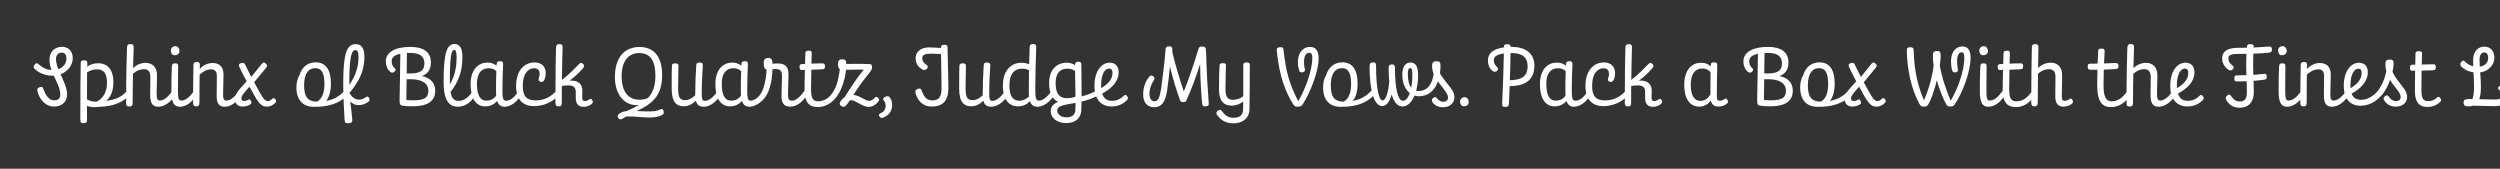 <svg width="4000" height="270" viewBox="0 0 4000 270" fill="none" xmlns="http://www.w3.org/2000/svg">
<rect x="0" y="0" width="4000" height="270" fill="#333333" stroke="none"/>
<g clip-path="url(#clip0_204_204)">
<path d="M116.42 92.995C116.42 103.525 109.13 114.325 96.845 118.78C101.84 129.715 107.375 141.19 107.375 151.18C107.375 161.98 99.68 170.485 86.585 170.485C71.6 170.485 62.285 156.985 59.855 145.51C59.315 142.54 59.855 140.785 63.77 139.435C68.225 137.815 68.765 140.785 69.98 143.755C72.275 150.37 77.675 160.495 86.315 160.495C92.795 160.495 96.44 158.2 96.44 151.18C96.44 141.595 90.905 131.605 86.045 121.075C85.235 121.075 84.56 121.075 83.75 121.075C69.035 121.075 59.45 114.055 55.67 110.41C53.915 108.655 52.835 106.765 55.265 103.525C57.29 100.825 59.045 100.285 61.88 102.85C65.795 106.36 72.275 111.355 82.4 112.03C80.51 106.765 79.16 101.23 79.16 95.425C79.16 81.25 89.15 74.905 99.275 74.905C108.185 74.905 116.42 80.575 116.42 92.995ZM89.555 94.75C89.555 99.61 91.175 105.01 93.335 110.68C100.895 107.98 106.295 101.905 106.295 93.67C106.295 86.92 103.46 84.22 98.87 84.22C92.93 84.22 89.555 88.405 89.555 94.75ZM181.449 131.605C181.449 146.455 176.454 156.04 169.704 161.44C188.064 159.145 195.489 153.475 201.969 146.86C204.804 144.025 206.154 143.215 208.044 144.835C210.609 146.725 209.664 149.155 207.909 151.18C198.324 163.195 181.584 170.485 158.364 170.89C150.804 172.105 144.324 171.565 139.194 169.27C139.194 176.695 139.194 184.39 139.194 192.22C139.194 196.405 137.169 197.08 132.984 197.08C128.934 197.08 128.529 194.92 128.529 189.655C128.529 150.775 128.799 111.085 129.204 100.15C129.474 96.91 131.769 96.235 135.549 96.505C139.194 96.775 139.869 98.125 139.734 102.715C139.734 103.93 139.599 105.28 139.599 106.63C143.784 103.525 149.184 101.23 157.149 101.23C172.269 101.23 181.449 111.76 181.449 131.605ZM155.394 110.95C148.509 110.95 143.379 113.11 139.329 115.81C139.194 127.42 139.194 142.405 139.194 159.01C143.244 161.44 147.834 162.52 154.179 162.79C162.684 159.415 171.189 149.29 171.189 132.685C171.189 118.375 166.599 110.95 155.394 110.95ZM251.24 120.67C251.24 130.795 250.565 142.945 250.565 149.695C250.565 157.795 251.915 160.9 256.1 160.9C262.985 160.9 271.22 152.53 275 146.32C276.08 144.43 278.24 143.35 280.265 144.295C282.56 145.645 282.02 148.615 280.94 150.775C276.89 158.065 266.9 170.755 252.86 170.755C243.95 170.755 240.305 164.68 240.305 152.26C240.305 143.215 240.575 129.85 240.575 123.37C240.575 115.135 237.335 110.68 230.585 110.68C223.7 110.68 218.57 113.11 212.765 117.97C212.495 132.28 212.225 148.075 212.225 163.87C212.225 169.27 210.875 170.35 207.095 170.35C203.18 170.485 201.83 169 201.83 165.22C201.83 122.155 202.64 92.185 203.18 76.255C203.585 70.855 205.745 70.45 209.255 70.585C213.17 70.585 213.98 72.745 213.845 76.12C213.575 83.815 213.305 95.425 212.9 108.925C217.625 104.47 224.645 100.555 233.015 100.555C243.545 100.555 251.24 107.035 251.24 120.67ZM287.171 81.79C287.171 85.435 283.931 88.405 279.746 88.405C275.696 88.405 273.401 85.57 273.401 80.845C273.401 76.255 277.046 73.825 280.556 73.825C284.471 73.825 287.171 77.605 287.171 81.79ZM285.011 105.685C284.876 114.19 284.741 127.69 284.741 145.105C284.741 157.255 285.686 160.9 290.006 160.9C298.781 160.9 305.531 152.26 310.526 145.51C312.011 143.485 314.036 143.755 315.521 144.835C317.141 146.05 316.871 148.885 315.521 150.775C311.336 157.39 301.481 170.755 287.981 170.755C279.206 170.755 274.211 165.625 274.211 146.05C274.211 131.47 274.481 116.89 274.886 107.305C275.156 101.5 276.911 101.365 280.961 101.365C284.336 101.5 285.011 102.985 285.011 105.685ZM314.955 99.205C318.6 99.205 319.815 100.555 319.815 104.2C319.68 106.225 319.68 108.25 319.545 110.275C324.405 105.145 331.425 100.825 340.2 100.825C350.46 100.825 357.615 106.495 357.615 119.05C357.615 129.85 356.94 143.89 356.94 151.18C356.94 158.2 358.29 160.9 362.34 160.9C369.495 160.9 377.595 152.53 381.645 146.455C382.995 144.295 384.885 143.215 386.91 144.295C389.205 145.645 388.8 148.48 387.585 150.64C383.535 157.66 373.005 170.755 359.37 170.755C350.325 170.755 346.68 165.085 346.68 153.475C346.68 143.755 346.95 128.635 346.95 121.615C346.95 114.46 344.115 110.95 337.635 110.95C330.75 110.95 325.62 114.055 319.41 119.455C319.14 132.415 319.14 146.455 319.14 162.655C319.14 168.865 317.925 170.08 314.145 170.215C310.23 170.215 308.88 168.46 308.88 164.005C308.88 142.135 309.285 124.45 309.555 103.66C309.555 100.285 311.445 99.205 314.955 99.205ZM392.341 103.525C394.636 108.25 397.876 115.135 402.061 123.1C411.376 111.76 415.696 106.36 418.666 102.445C420.421 100.285 422.176 99.07 424.876 101.365C427.171 103.255 428.386 105.145 426.091 107.98C422.446 112.705 415.966 120.265 406.651 131.605C406.921 132.145 407.326 132.82 407.596 133.36C418.666 153.61 422.581 161.71 428.386 161.71C431.626 161.71 433.516 159.955 435.271 158.335C437.026 156.58 438.511 156.445 440.266 158.47C442.156 160.495 442.561 161.98 440.536 164.41C437.701 167.38 433.246 170.62 426.766 170.62C416.371 170.62 411.781 161.98 399.226 138.76V138.625C390.181 148.885 386.266 153.205 386.266 157.255C386.266 160.63 387.886 161.575 390.586 161.575C394.096 161.575 396.121 160.36 397.606 159.415C399.091 158.47 400.171 158.875 401.521 161.44C402.736 163.87 402.871 164.95 400.981 166.57C398.686 168.595 393.961 170.485 387.886 170.485C381.001 170.485 376.006 166.03 376.006 158.335C376.006 149.155 382.756 143.35 394.636 130.12C389.776 121.21 385.591 113.11 383.161 107.575C381.541 103.66 382.216 102.04 385.456 101.095C389.506 100.015 390.586 100.15 392.341 103.525ZM529.48 133.9C529.48 145.51 526.915 155.095 521.92 161.44C536.905 158.74 545.545 151.45 550.675 145.915C552.7 143.89 554.455 143.35 556.21 144.835C558.1 146.32 558.37 147.94 555.94 151.45C549.46 160.09 533.125 170.755 506.8 170.755C506.26 170.755 505.855 170.755 505.315 170.755C504.37 170.89 503.29 170.89 502.21 170.89C484.39 170.89 474.265 159.955 474.265 139.705C474.265 131.605 476.02 125.395 479.125 120.4C483.04 107.17 492.49 99.745 505.18 99.745C520.435 99.745 529.48 110.545 529.48 133.9ZM486.55 136.33C486.55 156.715 493.705 162.115 506.395 162.655C515.575 159.685 519.085 146.86 519.085 135.25C519.085 117.835 515.305 109.06 504.37 109.06C494.92 109.06 486.55 116.08 486.55 136.33ZM583.08 90.835C583.08 113.785 574.17 130.795 559.05 148.75C563.1 155.905 568.77 159.415 574.305 159.415C579.435 159.415 582.405 157.525 585.24 155.635C587.67 153.88 589.02 154.285 590.505 156.715C591.99 159.415 591.315 161.305 589.29 162.925C585.375 165.76 580.785 168.19 573.495 168.19C568.23 168.19 563.91 166.165 560.265 162.115C561.48 170.755 562.695 179.395 563.37 188.305C564.045 194.515 563.91 196.675 558.24 197.08C552.84 197.62 551.625 196 551.355 191.68C550.41 176.965 549.195 153.475 549.195 133.09C549.195 88.27 553.92 70.585 569.04 70.585C579.165 70.585 583.08 78.685 583.08 90.835ZM558.915 132.82V135.79C568.23 122.425 573.63 107.98 573.63 91.51C573.63 82.6 571.74 80.17 568.635 80.17C562.425 80.17 558.915 91.105 558.915 132.82ZM689.44 100.15C689.44 111.22 684.445 118.375 674.995 121.615C689.98 124.99 696.325 133.36 696.325 145.375C696.325 162.52 683.095 170.08 660.55 170.08C650.155 170.08 642.46 169.27 641.245 168.055C640.165 167.11 639.355 166.03 639.355 160.765C639.76 131.47 640.3 107.17 640.57 85.975C631.795 87.865 626.665 91.645 626.665 97.585C626.665 104.875 629.635 107.305 631.795 109.33C633.685 111.355 632.74 112.975 631.66 114.19C629.905 116.215 627.34 117.16 624.64 115.135C621.535 112.57 617.35 107.71 617.35 97.99C617.35 83.41 632.47 75.04 656.635 75.04C676.885 75.04 689.44 82.735 689.44 100.15ZM656.365 84.625C654.475 84.625 652.72 84.625 651.1 84.76C650.965 95.965 650.83 106.63 650.695 117.565C652.45 117.565 654.07 117.565 655.42 117.565C670.27 117.565 679.045 114.325 679.045 101.23C679.045 89.755 670.945 84.625 656.365 84.625ZM657.175 126.745C654.88 126.745 652.585 126.745 650.56 126.88C650.425 137.545 650.29 148.345 650.155 159.955C653.26 160.225 656.905 160.495 660.82 160.495C678.1 160.495 685.39 156.85 685.39 145.24C685.39 132.82 674.32 126.745 657.175 126.745ZM739.867 90.835C739.867 116.35 732.442 132.145 720.832 147.265C722.722 157.93 726.907 161.44 733.927 161.44C743.782 161.44 750.937 153.745 756.607 145.915C758.497 143.485 759.847 143.35 761.737 144.97C763.492 146.59 763.492 148.48 761.197 151.855C755.797 160.225 746.752 170.755 732.847 170.755C718.132 170.755 709.762 160.495 709.762 130.39C709.762 81.115 715.837 70.45 727.717 70.45C735.817 70.45 739.867 78.01 739.867 90.835ZM719.752 130.525C719.752 132.01 719.752 133.495 719.752 134.98C726.637 123.235 730.552 110.545 730.552 91.51C730.552 82.87 729.202 79.9 726.772 79.9C722.857 79.9 719.752 85.84 719.752 130.525ZM752.982 134.575C752.982 109.195 767.022 100.15 779.982 100.15C786.462 100.15 791.187 102.31 794.427 105.145C794.427 104.335 794.562 103.66 794.562 102.985C794.832 98.665 796.722 97.855 800.502 97.855C803.067 97.99 805.092 98.8 804.957 102.445C804.417 112.165 803.877 131.335 803.877 145.78C803.877 158.2 805.362 161.17 809.952 161.17C818.322 161.17 825.072 152.8 829.797 145.375C830.877 143.89 833.172 144.025 834.657 145.105C836.142 146.32 836.142 148.075 835.062 150.235C831.957 155.905 821.562 170.755 807.252 170.755C801.042 170.755 797.397 167.515 795.507 161.575C791.592 165.895 785.517 170.215 776.337 170.215C763.377 170.215 752.982 160.225 752.982 134.575ZM763.107 134.305C763.107 154.015 769.452 161.035 777.957 161.035C785.247 161.035 790.242 158.2 793.887 153.07C793.752 150.775 793.617 148.21 793.617 145.51C793.617 136.06 793.752 123.64 794.157 113.92C791.457 111.085 787.542 109.195 781.737 109.195C771.342 109.195 763.107 115.945 763.107 134.305ZM873.14 116.62C873.14 121.075 872.195 125.125 870.98 127.69C869.09 131.2 867.47 131.605 864.635 130.795C862.07 129.985 861.125 128.23 861.935 125.53C862.61 123.37 863.42 121.075 863.42 118.24C863.42 113.65 861.53 109.195 854.645 109.195C845.6 109.195 836.42 117.025 836.42 137.14C836.42 154.015 842.36 160.63 857.345 160.63C874.085 160.63 884.075 151.855 890.825 144.97C892.175 143.485 894.2 143.35 895.55 145.105C897.035 146.86 896.36 149.155 895.415 150.505C889.88 158.065 875.3 169.81 854.51 169.81C836.015 169.81 825.755 158.605 825.755 137.545C825.755 111.625 840.065 99.88 855.185 99.88C868.01 99.88 873.14 108.25 873.14 116.62ZM931.76 144.835C931.76 148.615 931.49 152.665 931.49 155.5C931.49 159.955 932.435 161.71 935.81 161.71C939.32 161.71 941.345 160.09 943.1 158.875C945.125 157.525 946.34 157.93 947.69 160.495C949.175 163.33 948.77 164.68 946.205 166.705C943.505 168.73 939.725 170.89 933.785 170.89C926.225 170.89 921.23 166.975 921.23 156.715V147.4C921.23 140.245 918.26 136.6 909.215 136.6C905.3 136.6 901.925 137.005 898.955 137.68C898.82 145.78 898.82 154.42 898.82 163.465C898.82 168.73 898.145 170.215 893.96 170.215C890.045 170.215 888.695 168.595 888.695 164.815C888.695 118.375 889.235 86.92 889.64 77.065C889.775 71.935 891.26 70.585 895.445 70.585C899.225 70.585 900.305 72.34 900.17 76.525C899.9 84.76 899.36 102.985 899.09 127.825C912.185 117.835 921.635 107.305 927.035 101.905C929.06 99.88 930.95 100.555 932.705 102.175C935 104.2 935.27 106.225 932.975 108.925C928.655 114.19 920.285 122.425 911.375 129.04C912.185 128.905 912.995 128.905 913.805 128.905C924.74 128.905 931.76 134.17 931.76 144.835ZM1061.72 177.775C1062.53 181.42 1061.86 182.77 1058.75 184.255C1055.24 186.01 1049.57 188.035 1038.77 188.035C1028.92 188.035 1017.17 186.28 1006.1 186.28C1004.48 186.28 1002.86 186.415 1001.38 186.55C1000.16 187.225 998.947 188.035 997.597 188.98C994.897 191.14 992.062 192.085 989.632 189.25C987.607 186.82 987.607 184.255 991.117 181.69C993.817 179.53 998.407 178.18 1002.73 177.64C1010.29 174.4 1016.77 171.295 1022.44 167.92C1021.09 168.055 1019.74 168.19 1018.25 168.19C999.217 168.19 983.827 151.72 983.827 123.235C983.827 92.86 998.272 75.175 1023.52 75.175C1046.87 75.175 1059.43 91.645 1059.43 119.86C1059.43 150.505 1046.6 165.085 1018.79 177.64C1025.27 177.91 1032.43 178.315 1039.18 178.315C1048.49 178.315 1053.76 176.29 1056.59 175.075C1059.7 173.725 1060.91 174.67 1061.72 177.775ZM994.627 121.885C994.627 146.05 1004.75 159.55 1023.11 159.55C1028.65 159.55 1032.97 158.605 1036.75 156.85C1044.85 148.075 1048.63 137.14 1048.63 121.075C1048.63 97.045 1040.53 84.895 1022.71 84.895C1005.16 84.895 994.627 98.395 994.627 121.885ZM1085.5 105.01C1085.23 113.38 1085.09 124.855 1084.96 141.055C1084.96 156.985 1088.47 160.225 1096.57 160.225C1102.1 160.225 1107.64 156.985 1112.36 152.53C1112.36 151.855 1112.36 151.045 1112.36 150.37C1112.36 136.465 1113.17 116.08 1113.98 104.335C1114.39 100.825 1115.87 99.88 1119.52 100.015C1122.89 100.285 1124.65 101.095 1124.51 104.2C1124.24 113.38 1122.76 126.475 1122.76 150.37C1122.76 156.985 1123.3 161.44 1127.62 161.44C1135.99 161.44 1143.82 152.125 1148 146.05C1149.22 144.295 1150.97 143.485 1153.27 145.105C1155.56 146.725 1154.48 149.02 1153 151.855C1149.76 157.39 1139.63 170.755 1125.73 170.755C1118.84 170.755 1115.06 167.65 1113.44 161.17C1108.58 165.895 1101.97 170.08 1094.14 170.08C1082.26 170.08 1074.7 163.33 1074.7 141.865C1074.7 122.29 1074.7 111.625 1075.1 104.47C1075.24 102.31 1077.26 101.365 1080.5 101.365C1084.01 101.365 1085.5 102.58 1085.5 105.01ZM1144.67 134.575C1144.67 109.195 1158.71 100.15 1171.67 100.15C1178.15 100.15 1182.87 102.31 1186.11 105.145C1186.11 104.335 1186.25 103.66 1186.25 102.985C1186.52 98.665 1188.41 97.855 1192.19 97.855C1194.75 97.99 1196.78 98.8 1196.64 102.445C1196.1 112.165 1195.56 131.335 1195.56 145.78C1195.56 158.2 1197.05 161.17 1201.64 161.17C1210.01 161.17 1216.76 152.8 1221.48 145.375C1222.56 143.89 1224.86 144.025 1226.34 145.105C1227.83 146.32 1227.83 148.075 1226.75 150.235C1223.64 155.905 1213.25 170.755 1198.94 170.755C1192.73 170.755 1189.08 167.515 1187.19 161.575C1183.28 165.895 1177.2 170.215 1168.02 170.215C1155.06 170.215 1144.67 160.225 1144.67 134.575ZM1154.79 134.305C1154.79 154.015 1161.14 161.035 1169.64 161.035C1176.93 161.035 1181.93 158.2 1185.57 153.07C1185.44 150.775 1185.3 148.21 1185.3 145.51C1185.3 136.06 1185.44 123.64 1185.84 113.92C1183.14 111.085 1179.23 109.195 1173.42 109.195C1163.03 109.195 1154.79 115.945 1154.79 134.305ZM1261.58 119.455C1261.58 130.795 1260.77 143.215 1260.77 151.045C1260.77 158.74 1262.66 161.17 1267.25 161.17C1273.87 161.17 1282.1 152.8 1286.15 146.59C1287.64 144.43 1289.39 143.08 1291.42 144.295C1293.71 145.78 1293.44 148.345 1291.96 150.91C1287.91 157.66 1278.05 170.62 1264.42 170.62C1254.02 170.62 1250.38 164.545 1250.38 153.34C1250.38 142.675 1251.19 130.255 1251.19 121.75C1251.19 114.055 1248.89 110.545 1241.74 110.545C1239.71 110.545 1237.69 110.68 1235.93 110.815C1235.66 119.86 1234.58 131.2 1230.94 142.27C1224.32 162.385 1208.93 170.35 1199.08 170.755C1195.97 170.755 1194.22 169.675 1194.08 166.705C1194.08 163.87 1195.16 162.655 1201.1 161.305C1213.12 158.875 1219.33 149.83 1222.97 135.925C1225 127.96 1226.08 119.455 1226.62 111.355C1223.78 110.815 1221.89 107.98 1221.89 101.23C1221.89 95.29 1224.19 92.725 1229.32 92.725C1234.45 92.725 1235.8 95.695 1236.07 101.905C1238.9 101.635 1241.33 101.5 1243.76 101.5C1257.67 101.5 1261.58 107.71 1261.58 119.455ZM1319.95 105.955C1319.95 109.33 1319.54 110.815 1314.41 110.95C1310.9 111.085 1304.42 111.22 1298.08 111.49C1297.81 121.615 1297.67 132.955 1297.67 143.35C1297.67 156.715 1300.78 162.115 1308.74 162.115C1321.3 162.115 1327.91 154.285 1333.58 146.995C1336.01 143.89 1337.63 143.215 1339.39 144.565C1341.28 145.915 1341.41 148.345 1339.25 151.585C1334.39 159.01 1325.48 171.295 1308.34 171.295C1296.19 171.295 1287.28 165.49 1287.28 143.89C1287.28 133.36 1287.55 122.155 1287.82 111.895C1286.06 111.895 1284.71 112.03 1283.63 112.03C1280.12 112.3 1279.45 110.545 1279.31 107.305C1279.18 104.065 1279.85 102.85 1282.96 102.58C1284.04 102.445 1285.93 102.445 1288.09 102.31C1288.22 95.425 1288.49 89.485 1288.63 85.03C1288.76 81.655 1290.92 81.115 1294.57 81.115C1298.21 81.115 1298.89 82.465 1298.75 85.975C1298.62 89.89 1298.48 95.425 1298.21 101.77C1304.96 101.635 1311.71 101.365 1315.09 101.365C1319.41 101.23 1319.81 102.58 1319.95 105.955ZM1347.56 94.885C1352.29 94.885 1354.04 96.775 1354.04 102.31C1358.63 102.175 1363.36 102.175 1370.11 102.175C1376.86 102.175 1386.04 102.175 1391.44 102.58C1394.54 102.715 1395.22 104.47 1395.22 107.305C1395.22 109.465 1395.08 110.545 1393.87 112.57C1390.9 117.025 1383.74 125.26 1376.72 135.115C1372.54 141.055 1368.76 146.725 1365.52 151.855C1374.43 152.26 1384.15 161.305 1390.63 161.305C1394.68 161.305 1397.24 158.875 1399.67 156.31C1401.56 154.42 1402.91 154.69 1404.8 156.445C1407.5 158.875 1407.23 160.225 1404.26 163.735C1401.02 167.65 1395.62 171.025 1389.55 171.025C1379.83 171.025 1369.3 160.36 1361.87 160.36C1361.2 160.36 1360.39 160.36 1359.85 160.495C1355.53 166.975 1352.15 171.025 1349.72 171.025C1347.29 171.025 1343.51 168.46 1343.51 166.03C1343.51 164.005 1345.27 161.035 1348.24 158.065C1349.32 156.985 1350.53 156.04 1351.61 155.23C1355.66 148.615 1360.12 141.46 1367.41 130.93C1373.48 122.02 1378.07 115.945 1382.12 111.355C1378.07 111.355 1373.21 111.355 1369.43 111.355C1362.14 111.355 1357.82 111.49 1353.64 111.625C1352.83 120.535 1350.53 130.93 1346.08 141.46C1337.84 161.305 1323.53 170.35 1312.19 170.755C1308.68 170.755 1307.33 168.325 1307.33 165.76C1307.47 163.33 1310.98 162.115 1314.89 161.305C1324.88 159.01 1331.9 150.91 1337.17 139.03C1340.95 130.255 1342.7 118.645 1343.65 110.545C1341.89 109.6 1340.81 107.71 1340.81 102.85C1340.81 96.64 1342.97 94.885 1347.56 94.885ZM1427.43 167.785C1427.43 179.125 1420.95 184.66 1414.87 187.36C1412.04 188.575 1409.34 189.79 1407.45 186.82C1405.29 183.85 1406.5 182.5 1408.26 181.555C1411.9 179.665 1417.03 177.37 1417.03 169C1417.03 164.68 1415.14 162.25 1413.52 159.685C1412.04 157.525 1414.2 155.905 1416.63 154.825C1419.73 153.34 1421.76 153.61 1423.51 155.77C1425.67 158.47 1427.43 162.52 1427.43 167.785ZM1465.02 92.995C1465.02 82.33 1473.79 75.85 1486.89 75.85C1494.45 75.85 1500.12 76.525 1505.52 76.795V76.39C1505.52 73.42 1506.46 71.665 1511.19 71.665C1514.83 71.53 1516.05 73.015 1516.05 75.58C1516.05 89.215 1517.4 120.535 1517.4 140.785C1517.4 163.6 1506.46 170.485 1490.26 170.485C1476.76 170.485 1467.99 161.035 1464.75 148.75C1464.07 146.185 1464.48 144.025 1467.58 142.675C1470.42 141.19 1473.12 141.19 1474.06 143.485C1478.11 154.42 1482.03 160.63 1491.75 160.63C1501.47 160.63 1506.46 155.77 1506.46 141.46C1506.46 122.965 1505.79 102.715 1505.65 86.515C1501.06 86.38 1495.39 85.84 1488.78 85.84C1480.41 85.84 1475.55 87.73 1475.55 92.995C1475.55 99.205 1480 101.905 1483.38 104.605C1485.4 106.36 1484.19 108.52 1482.84 110.14C1481.08 112.03 1478.38 112.705 1475.28 110.95C1470.42 107.845 1465.02 102.985 1465.02 92.995ZM1545.48 105.01C1545.21 113.38 1545.07 124.855 1544.94 141.055C1544.94 156.985 1548.45 160.225 1556.55 160.225C1562.08 160.225 1567.62 156.985 1572.34 152.53C1572.34 151.855 1572.34 151.045 1572.34 150.37C1572.34 136.465 1573.15 116.08 1573.96 104.335C1574.37 100.825 1575.85 99.88 1579.5 100.015C1582.87 100.285 1584.63 101.095 1584.49 104.2C1584.22 113.38 1582.74 126.475 1582.74 150.37C1582.74 156.985 1583.28 161.44 1587.6 161.44C1595.97 161.44 1603.8 152.125 1607.98 146.05C1609.2 144.295 1610.95 143.485 1613.25 145.105C1615.54 146.725 1614.46 149.02 1612.98 151.855C1609.74 157.39 1599.61 170.755 1585.71 170.755C1578.82 170.755 1575.04 167.65 1573.42 161.17C1568.56 165.895 1561.95 170.08 1554.12 170.08C1542.24 170.08 1534.68 163.33 1534.68 141.865C1534.68 122.29 1534.68 111.625 1535.08 104.47C1535.22 102.31 1537.24 101.365 1540.48 101.365C1543.99 101.365 1545.48 102.58 1545.48 105.01ZM1604.64 136.735C1604.64 110.41 1620.17 100.42 1633.8 100.42C1639.74 100.42 1643.66 101.5 1646.63 102.985C1646.9 92.32 1647.17 82.735 1647.44 75.175C1647.57 71.665 1649.19 70.45 1653.24 70.45C1656.62 70.585 1658.1 71.53 1657.97 75.445C1657.16 95.425 1656.48 123.235 1656.48 143.62C1656.48 157.525 1657.7 161.035 1662.42 161.035C1669.71 161.035 1678.08 152.26 1682.27 145.645C1683.75 143.485 1686.05 143.755 1687.26 144.7C1689.29 146.32 1689.15 148.615 1687.4 151.315C1682.67 159.145 1672.28 170.755 1660.13 170.755C1654.32 170.755 1650.14 168.46 1647.84 161.845C1643.52 166.57 1637.31 170.215 1628.81 170.215C1615.44 170.215 1604.64 160.765 1604.64 136.735ZM1615.04 136.735C1615.04 154.285 1620.98 161.17 1631.1 161.17C1637.18 161.17 1642.44 158.065 1646.36 154.42C1646.22 152.26 1646.09 149.965 1646.09 147.265C1646.09 135.655 1646.22 123.64 1646.36 112.435C1643.66 110.95 1640.15 109.87 1635.02 109.87C1624.35 109.87 1615.04 116.62 1615.04 136.735ZM1678.6 133.225C1678.6 108.25 1693.86 100.285 1706.55 100.285C1712.89 100.285 1716.81 102.175 1720.05 104.335C1720.05 104.2 1720.05 103.93 1720.05 103.795C1720.05 99.88 1722.21 98.53 1725.99 98.8C1728.69 98.8 1730.17 100.015 1730.17 103.525C1730.17 118.78 1730.58 136.87 1730.58 154.285C1741.11 151.585 1747.99 148.345 1753.93 145.375C1757.17 143.89 1759.06 143.35 1760.55 145.51C1762.03 147.67 1761.36 150.1 1757.31 152.395C1748.94 157.12 1741.92 159.82 1730.44 162.52C1730.44 167.38 1730.31 172.24 1730.04 176.83C1729.5 188.98 1720.45 196.945 1706.01 196.945C1690.75 196.945 1681.17 188.305 1681.17 177.775C1681.17 170.215 1686.03 165.895 1693.05 162.925C1684.27 159.01 1678.6 149.83 1678.6 133.225ZM1689 133.225C1689 150.775 1695.75 157.12 1706.95 157.12C1713.03 157.12 1717.35 156.04 1720.72 154.555C1720.72 140.11 1720.18 124.99 1720.05 113.515C1717.21 111.49 1713.7 109.87 1707.9 109.87C1699.12 109.87 1689 113.785 1689 133.225ZM1691.56 176.695C1691.56 183.715 1698.72 187.765 1706.28 187.765C1715.73 187.765 1720.32 183.175 1720.59 176.02C1720.72 172.375 1720.72 168.595 1720.86 164.545C1720.18 164.68 1719.51 164.815 1718.83 164.95C1702.09 168.055 1691.56 169.135 1691.56 176.695ZM1789.86 115.405C1789.86 131.2 1777.98 141.73 1763.53 149.695C1765.96 157.66 1771.23 161.305 1779.06 161.305C1788.37 161.305 1793.77 157.255 1797.82 153.475C1799.85 151.585 1801.2 151.18 1803.22 153.745C1805.11 155.905 1805.25 157.93 1803.36 159.955C1798.63 165.085 1790.13 170.35 1778.92 170.35C1760.43 170.35 1751.11 157.39 1751.11 137.275C1751.11 115 1761.51 100.285 1775.68 100.285C1784.86 100.285 1789.86 106.495 1789.86 115.405ZM1761.78 136.33C1761.78 138.085 1761.78 139.57 1761.91 141.055C1772.17 134.845 1780 127.555 1780 116.62C1780 112.165 1778.25 109.735 1774.47 109.735C1767.99 109.735 1761.78 118.375 1761.78 136.33ZM1929.75 84.355C1930.7 117.16 1932.32 144.295 1933.8 162.655C1934.48 168.865 1933.94 169.81 1928.67 170.08C1924.22 170.485 1923.68 168.865 1923.14 162.79C1921.79 148.075 1920.57 126.34 1920.17 102.58C1914.23 121.615 1905.86 144.025 1898.16 160.765C1897.35 162.79 1896.27 163.465 1892.9 163.33C1889.66 163.33 1888.71 162.25 1887.77 159.55C1883.72 148.48 1876.7 126.745 1871.84 106.36C1870.62 120.67 1869 134.305 1867.25 145.51C1864.14 164.815 1857.66 171.565 1846.59 171.565C1834.85 171.565 1829.04 162.925 1829.04 151.18C1829.04 137.41 1834.17 128.635 1838.36 123.235C1840.52 120.535 1842.54 119.995 1845.24 122.02C1847.81 124.045 1847.67 126.07 1845.78 129.04C1842.81 133.765 1839.17 140.65 1839.17 149.83C1839.17 158.605 1842.54 161.98 1847.4 161.98C1852.8 161.98 1855.5 156.85 1857.8 141.73C1860.09 125.935 1864.01 93.94 1864.68 81.52C1864.95 75.31 1866.3 74.095 1870.62 74.095C1874.67 74.23 1876.29 75.04 1875.75 83.545C1878.86 97.855 1887.36 126.475 1894.11 146.32C1901.94 127.015 1910.04 102.985 1916.79 80.575C1918.41 74.77 1919.76 74.365 1924.22 74.5C1928.27 74.635 1929.62 75.31 1929.75 84.355ZM1961.57 104.47C1961.3 112.84 1960.76 125.8 1960.76 142C1960.76 155.635 1964.41 159.685 1972.91 159.685C1978.58 159.685 1984.39 157.795 1989.25 154.015C1989.38 135.925 1989.25 116.215 1989.25 104.605C1989.25 100.69 1991.27 99.745 1995.05 99.88C1998.02 99.88 1999.64 100.69 1999.64 103.93C1999.64 126.205 1999.64 154.015 1999.1 175.21C1998.83 189.25 1988.3 197.35 1972.78 197.35C1960.36 197.35 1952.66 191.005 1948.21 185.065C1946.05 182.5 1945.24 180.34 1947.94 177.64C1950.23 175.48 1952.8 175.075 1954.55 177.235C1959.01 183.04 1964 188.44 1973.05 188.44C1982.9 188.44 1988.71 185.065 1988.98 174.805C1989.11 171.025 1989.11 166.84 1989.11 162.385C1984.39 166.165 1978.18 169 1970.89 169C1958.06 169 1950.37 161.575 1950.37 142.81C1950.37 125.665 1950.77 111.625 1951.31 104.335C1951.58 101.77 1952.93 101.095 1956.98 101.095C1960.36 101.095 1961.57 102.04 1961.57 104.47ZM2109.81 93.265C2109.81 115.675 2095.23 149.83 2085.1 165.625C2082.4 169.54 2081.86 170.485 2076.46 170.62C2072.14 170.89 2071.2 170.08 2068.36 165.76C2056.08 145.105 2046.9 121.75 2042.85 81.25C2042.58 78.28 2042.58 75.985 2047.57 75.58C2052.97 75.175 2053.24 76.66 2053.65 80.305C2057.56 114.865 2062.83 134.17 2077.14 161.845C2086.59 146.59 2099.68 114.595 2099.68 92.59C2099.68 86.515 2097.93 84.49 2094.96 84.49C2089.69 84.49 2086.45 88.945 2086.45 99.205C2086.45 104.74 2087.13 108.115 2087.8 110.95C2088.34 113.785 2087.13 115.135 2084.16 115.675C2081.59 115.945 2079.7 115.675 2078.76 113.11C2077.95 110.41 2076.6 105.415 2076.6 99.475C2076.6 85.435 2083.89 75.04 2096.17 75.04C2104.95 75.04 2109.81 81.25 2109.81 93.265ZM2172.16 133.9C2172.16 145.51 2169.59 155.095 2164.6 161.44C2179.58 158.74 2188.22 151.45 2193.35 145.915C2195.38 143.89 2197.13 143.35 2198.89 144.835C2200.78 146.32 2201.05 147.94 2198.62 151.45C2192.14 160.09 2175.8 170.755 2149.48 170.755C2148.94 170.755 2148.53 170.755 2147.99 170.755C2147.05 170.89 2145.97 170.89 2144.89 170.89C2127.07 170.89 2116.94 159.955 2116.94 139.705C2116.94 131.605 2118.7 125.395 2121.8 120.4C2125.72 107.17 2135.17 99.745 2147.86 99.745C2163.11 99.745 2172.16 110.545 2172.16 133.9ZM2129.23 136.33C2129.23 156.715 2136.38 162.115 2149.07 162.655C2158.25 159.685 2161.76 146.86 2161.76 135.25C2161.76 117.835 2157.98 109.06 2147.05 109.06C2137.6 109.06 2129.23 116.08 2129.23 136.33ZM2201.73 106.495C2201.73 141.865 2206.32 160.63 2212.12 160.63C2216.71 160.63 2221.3 149.695 2222.79 130.39C2222.11 124.045 2221.84 117.025 2221.84 109.465C2221.84 103.93 2223.6 103.255 2226.97 103.12C2230.35 102.985 2231.97 104.335 2231.97 109.33C2231.97 143.35 2237.23 161.305 2244.66 161.305C2248.84 161.305 2252.89 156.985 2255.73 149.02C2248.71 143.35 2243.71 133.9 2243.71 118.915C2243.71 107.44 2248.3 100.015 2256.81 100.015C2264.64 100.015 2268.96 105.82 2268.96 120.265C2268.96 148.21 2258.7 170.35 2243.71 170.35C2236.15 170.35 2230.35 163.465 2226.7 151.315C2223.33 162.925 2218.2 169.675 2211.58 169.675C2198.62 169.675 2191.33 145.105 2191.33 106.63C2191.33 100.285 2193.22 100.15 2196.73 99.88C2200.11 99.61 2201.73 100.69 2201.73 106.495ZM2252.49 118.51C2252.49 128.77 2254.65 135.925 2257.89 140.515C2259.1 134.71 2259.78 127.825 2259.78 119.995C2259.78 110.95 2258.43 108.925 2256.4 108.925C2253.97 108.925 2252.49 111.355 2252.49 118.51ZM2327.1 155.23C2327.1 164.275 2320.48 171.565 2309.01 171.565C2299.15 171.565 2294.83 167.11 2292.94 164.815C2290.51 161.845 2290.24 159.145 2292.81 156.985C2294.7 155.365 2296.86 154.555 2298.34 156.31C2300.64 158.875 2303.47 162.79 2309.01 162.79C2313.73 162.79 2316.84 160.765 2316.84 155.905C2316.84 150.1 2309.55 142.135 2304.28 135.115C2303.07 133.495 2301.85 131.875 2300.77 130.255C2295.51 144.835 2285.11 154.015 2270.26 154.015C2264.73 154.015 2260.81 151.99 2259.33 150.505C2257.84 149.29 2257.98 146.995 2258.79 145.375C2259.73 144.025 2260.95 143.35 2262.57 144.025C2264.05 144.835 2266.21 145.645 2269.18 145.645C2285.79 145.645 2291.59 132.415 2293.89 118.24C2292.13 113.785 2291.32 109.735 2291.32 105.415C2291.32 100.15 2293.35 97.99 2298.34 97.99C2303.2 97.99 2304.82 99.61 2304.82 104.875C2304.82 109.33 2304.55 113.515 2303.88 117.43C2306.44 121.885 2309.95 126.34 2313.6 131.2C2319.81 139.165 2327.1 146.185 2327.1 155.23ZM2349.97 163.6C2349.97 167.245 2346.73 170.08 2342.68 170.08C2338.76 170.08 2336.2 167.11 2336.2 162.52C2336.2 158.2 2339.71 155.5 2343.49 155.5C2347.4 155.5 2349.97 159.145 2349.97 163.6ZM2414.27 166.165C2414.13 169.54 2412.78 171.295 2407.65 171.025C2404.41 170.89 2403.2 169.81 2403.47 165.085C2404.68 139.03 2405.9 107.98 2406.17 85.57C2396.31 86.92 2390.1 90.025 2390.1 95.83C2390.1 102.85 2393.61 105.415 2395.5 107.305C2397.66 109.33 2396.58 111.625 2395.5 113.11C2393.75 115.135 2391.18 115.54 2388.21 113.65C2384.84 111.22 2380.65 105.955 2380.65 96.505C2380.65 85.03 2389.83 78.01 2406.3 75.85C2406.3 75.445 2406.3 75.04 2406.3 74.635C2406.3 72.34 2407.38 70.72 2411.97 70.72C2415.21 70.72 2416.83 72.205 2416.83 74.095C2416.83 74.365 2416.83 74.77 2416.83 75.04C2417.51 75.04 2418.18 75.04 2418.86 75.04C2439.38 75.04 2455.04 84.355 2455.04 105.01C2455.04 127.96 2440.05 137.68 2416.29 137.68C2416.02 137.68 2415.75 137.68 2415.48 137.68C2415.08 147.805 2414.67 157.525 2414.27 166.165ZM2418.86 84.895C2418.18 84.895 2417.51 84.895 2416.83 84.895C2416.7 98.53 2416.29 113.65 2415.75 128.365C2431.14 127.96 2444.24 124.315 2444.24 106.09C2444.24 91.375 2435.06 84.895 2418.86 84.895ZM2463.95 134.575C2463.95 109.195 2477.99 100.15 2490.95 100.15C2497.43 100.15 2502.15 102.31 2505.39 105.145C2505.39 104.335 2505.53 103.66 2505.53 102.985C2505.8 98.665 2507.69 97.855 2511.47 97.855C2514.03 97.99 2516.06 98.8 2515.92 102.445C2515.38 112.165 2514.84 131.335 2514.84 145.78C2514.84 158.2 2516.33 161.17 2520.92 161.17C2529.29 161.17 2536.04 152.8 2540.76 145.375C2541.84 143.89 2544.14 144.025 2545.62 145.105C2547.11 146.32 2547.11 148.075 2546.03 150.235C2542.92 155.905 2532.53 170.755 2518.22 170.755C2512.01 170.755 2508.36 167.515 2506.47 161.575C2502.56 165.895 2496.48 170.215 2487.3 170.215C2474.34 170.215 2463.95 160.225 2463.95 134.575ZM2474.07 134.305C2474.07 154.015 2480.42 161.035 2488.92 161.035C2496.21 161.035 2501.21 158.2 2504.85 153.07C2504.72 150.775 2504.58 148.21 2504.58 145.51C2504.58 136.06 2504.72 123.64 2505.12 113.92C2502.42 111.085 2498.51 109.195 2492.7 109.195C2482.31 109.195 2474.07 115.945 2474.07 134.305ZM2584.11 116.62C2584.11 121.075 2583.16 125.125 2581.95 127.69C2580.06 131.2 2578.44 131.605 2575.6 130.795C2573.04 129.985 2572.09 128.23 2572.9 125.53C2573.58 123.37 2574.39 121.075 2574.39 118.24C2574.39 113.65 2572.5 109.195 2565.61 109.195C2556.57 109.195 2547.39 117.025 2547.39 137.14C2547.39 154.015 2553.33 160.63 2568.31 160.63C2585.05 160.63 2595.04 151.855 2601.79 144.97C2603.14 143.485 2605.17 143.35 2606.52 145.105C2608 146.86 2607.33 149.155 2606.38 150.505C2600.85 158.065 2586.27 169.81 2565.48 169.81C2546.98 169.81 2536.72 158.605 2536.72 137.545C2536.72 111.625 2551.03 99.88 2566.15 99.88C2578.98 99.88 2584.11 108.25 2584.11 116.62ZM2642.73 144.835C2642.73 148.615 2642.46 152.665 2642.46 155.5C2642.46 159.955 2643.4 161.71 2646.78 161.71C2650.29 161.71 2652.31 160.09 2654.07 158.875C2656.09 157.525 2657.31 157.93 2658.66 160.495C2660.14 163.33 2659.74 164.68 2657.17 166.705C2654.47 168.73 2650.69 170.89 2644.75 170.89C2637.19 170.89 2632.2 166.975 2632.2 156.715V147.4C2632.2 140.245 2629.23 136.6 2620.18 136.6C2616.27 136.6 2612.89 137.005 2609.92 137.68C2609.79 145.78 2609.79 154.42 2609.79 163.465C2609.79 168.73 2609.11 170.215 2604.93 170.215C2601.01 170.215 2599.66 168.595 2599.66 164.815C2599.66 118.375 2600.2 86.92 2600.61 77.065C2600.74 71.935 2602.23 70.585 2606.41 70.585C2610.19 70.585 2611.27 72.34 2611.14 76.525C2610.87 84.76 2610.33 102.985 2610.06 127.825C2623.15 117.835 2632.6 107.305 2638 101.905C2640.03 99.88 2641.92 100.555 2643.67 102.175C2645.97 104.2 2646.24 106.225 2643.94 108.925C2639.62 114.19 2631.25 122.425 2622.34 129.04C2623.15 128.905 2623.96 128.905 2624.77 128.905C2635.71 128.905 2642.73 134.17 2642.73 144.835ZM2694.79 135.79C2694.79 113.65 2705.19 100.42 2721.93 100.42C2728.95 100.42 2733.81 102.985 2737.05 106.225C2737.18 105.55 2737.18 105.01 2737.18 104.47C2737.32 100.69 2739.21 99.475 2742.85 99.745C2746.36 99.88 2747.71 100.555 2747.58 104.74C2747.44 113.515 2746.9 139.57 2746.9 152.935C2746.9 159.01 2747.85 161.17 2751.36 161.17C2755.27 161.17 2757.57 159.685 2759.46 158.335C2761.35 156.985 2762.56 157.39 2763.91 159.955C2765.4 162.925 2764.99 164.275 2762.43 166.3C2759.59 168.46 2755.54 170.485 2749.33 170.485C2743.26 170.485 2738.8 167.785 2737.32 160.9C2733.27 166.165 2727.46 170.62 2718.69 170.62C2703.57 170.62 2694.79 157.795 2694.79 135.79ZM2705.19 135.655C2705.19 152.125 2710.59 161.44 2720.31 161.44C2727.87 161.44 2733.13 156.985 2736.64 151.45C2736.64 140.38 2736.78 125.935 2736.91 115.405C2733.67 112.165 2730.03 109.6 2723.68 109.6C2712.07 109.6 2705.19 118.375 2705.19 135.655ZM2861.57 100.15C2861.57 111.22 2856.57 118.375 2847.12 121.615C2862.11 124.99 2868.45 133.36 2868.45 145.375C2868.45 162.52 2855.22 170.08 2832.68 170.08C2822.28 170.08 2814.59 169.27 2813.37 168.055C2812.29 167.11 2811.48 166.03 2811.48 160.765C2811.89 131.47 2812.43 107.17 2812.7 85.975C2803.92 87.865 2798.79 91.645 2798.79 97.585C2798.79 104.875 2801.76 107.305 2803.92 109.33C2805.81 111.355 2804.87 112.975 2803.79 114.19C2802.03 116.215 2799.47 117.16 2796.77 115.135C2793.66 112.57 2789.48 107.71 2789.48 97.99C2789.48 83.41 2804.6 75.04 2828.76 75.04C2849.01 75.04 2861.57 82.735 2861.57 100.15ZM2828.49 84.625C2826.6 84.625 2824.85 84.625 2823.23 84.76C2823.09 95.965 2822.96 106.63 2822.82 117.565C2824.58 117.565 2826.2 117.565 2827.55 117.565C2842.4 117.565 2851.17 114.325 2851.17 101.23C2851.17 89.755 2843.07 84.625 2828.49 84.625ZM2829.3 126.745C2827.01 126.745 2824.71 126.745 2822.69 126.88C2822.55 137.545 2822.42 148.345 2822.28 159.955C2825.39 160.225 2829.03 160.495 2832.95 160.495C2850.23 160.495 2857.52 156.85 2857.52 145.24C2857.52 132.82 2846.45 126.745 2829.3 126.745ZM2935.49 133.9C2935.49 145.51 2932.92 155.095 2927.93 161.44C2942.91 158.74 2951.55 151.45 2956.68 145.915C2958.71 143.89 2960.46 143.35 2962.22 144.835C2964.11 146.32 2964.38 147.94 2961.95 151.45C2955.47 160.09 2939.13 170.755 2912.81 170.755C2912.27 170.755 2911.86 170.755 2911.32 170.755C2910.38 170.89 2909.3 170.89 2908.22 170.89C2890.4 170.89 2880.27 159.955 2880.27 139.705C2880.27 131.605 2882.03 125.395 2885.13 120.4C2889.05 107.17 2898.5 99.745 2911.19 99.745C2926.44 99.745 2935.49 110.545 2935.49 133.9ZM2892.56 136.33C2892.56 156.715 2899.71 162.115 2912.4 162.655C2921.58 159.685 2925.09 146.86 2925.09 135.25C2925.09 117.835 2921.31 109.06 2910.38 109.06C2900.93 109.06 2892.56 116.08 2892.56 136.33ZM2967.76 103.525C2970.05 108.25 2973.29 115.135 2977.48 123.1C2986.79 111.76 2991.11 106.36 2994.08 102.445C2995.84 100.285 2997.59 99.07 3000.29 101.365C3002.59 103.255 3003.8 105.145 3001.51 107.98C2997.86 112.705 2991.38 120.265 2982.07 131.605C2982.34 132.145 2982.74 132.82 2983.01 133.36C2994.08 153.61 2998 161.71 3003.8 161.71C3007.04 161.71 3008.93 159.955 3010.69 158.335C3012.44 156.58 3013.93 156.445 3015.68 158.47C3017.57 160.495 3017.98 161.98 3015.95 164.41C3013.12 167.38 3008.66 170.62 3002.18 170.62C2991.79 170.62 2987.2 161.98 2974.64 138.76V138.625C2965.6 148.885 2961.68 153.205 2961.68 157.255C2961.68 160.63 2963.3 161.575 2966 161.575C2969.51 161.575 2971.54 160.36 2973.02 159.415C2974.51 158.47 2975.59 158.875 2976.94 161.44C2978.15 163.87 2978.29 164.95 2976.4 166.57C2974.1 168.595 2969.38 170.485 2963.3 170.485C2956.42 170.485 2951.42 166.03 2951.42 158.335C2951.42 149.155 2958.17 143.35 2970.05 130.12C2965.19 121.21 2961.01 113.11 2958.58 107.575C2956.96 103.66 2957.63 102.04 2960.87 101.095C2964.92 100.015 2966 100.15 2967.76 103.525ZM3152.95 92.185C3152.95 114.73 3139.72 149.695 3127.17 167.515C3125.95 169.27 3124.6 170.35 3120.96 170.35C3116.5 170.35 3115.69 169.54 3114.34 167.38C3108.94 158.2 3103.14 143.62 3098.95 128.5C3094.9 144.835 3089.5 160.63 3085.05 167.245C3083.02 170.215 3081.81 170.62 3078.16 170.62C3074.65 170.62 3073.44 170.35 3071.14 166.3C3064.8 154.42 3051.97 127.555 3050.89 80.845C3050.76 76.93 3052.24 75.58 3055.75 75.58C3059.94 75.58 3061.69 76.525 3061.83 79.765C3062.64 116.08 3069.66 139.57 3078.3 160.495C3086.53 141.73 3091.53 122.83 3093.82 105.01C3093.01 99.61 3092.61 94.48 3092.61 89.89C3092.61 82.465 3094.9 81.655 3099.22 81.655C3104.08 81.655 3105.03 82.735 3105.03 90.025C3105.03 94.075 3104.62 99.205 3103.68 104.74C3107.19 124.855 3113.94 144.16 3121.09 161.17C3133.24 140.65 3142.96 112.435 3142.96 92.185C3142.96 86.245 3141.61 83.68 3138.78 83.68C3134.32 83.68 3131.35 88.945 3131.35 96.775C3131.35 104.74 3132.3 108.79 3132.57 111.76C3132.7 114.73 3131.62 115.54 3128.38 115.675C3126.76 115.945 3125.28 115.675 3124.2 114.19C3122.98 111.895 3121.63 106.225 3121.63 97.72C3121.63 85.03 3127.84 74.365 3139.86 74.365C3147.69 74.365 3152.95 79.225 3152.95 92.185ZM3180.71 81.79C3180.71 85.435 3177.47 88.405 3173.28 88.405C3169.23 88.405 3166.94 85.57 3166.94 80.845C3166.94 76.255 3170.58 73.825 3174.09 73.825C3178.01 73.825 3180.71 77.605 3180.71 81.79ZM3178.55 105.685C3178.41 114.19 3178.28 127.69 3178.28 145.105C3178.28 157.255 3179.22 160.9 3183.54 160.9C3192.32 160.9 3199.07 152.26 3204.06 145.51C3205.55 143.485 3207.57 143.755 3209.06 144.835C3210.68 146.05 3210.41 148.885 3209.06 150.775C3204.87 157.39 3195.02 170.755 3181.52 170.755C3172.74 170.755 3167.75 165.625 3167.75 146.05C3167.75 131.47 3168.02 116.89 3168.42 107.305C3168.69 101.5 3170.45 101.365 3174.5 101.365C3177.87 101.5 3178.55 102.985 3178.55 105.685ZM3236.98 105.955C3236.98 109.33 3236.57 110.815 3231.44 110.95C3227.93 111.085 3221.45 111.22 3215.11 111.49C3214.84 121.615 3214.7 132.955 3214.7 143.35C3214.7 156.715 3217.81 162.115 3225.77 162.115C3238.33 162.115 3244.94 154.285 3250.61 146.995C3253.04 143.89 3254.66 143.215 3256.42 144.565C3258.31 145.915 3258.44 148.345 3256.28 151.585C3251.42 159.01 3242.51 171.295 3225.37 171.295C3213.22 171.295 3204.31 165.49 3204.31 143.89C3204.31 133.36 3204.58 122.155 3204.85 111.895C3203.09 111.895 3201.74 112.03 3200.66 112.03C3197.15 112.3 3196.48 110.545 3196.34 107.305C3196.21 104.065 3196.88 102.85 3199.99 102.58C3201.07 102.445 3202.96 102.445 3205.12 102.31C3205.25 95.425 3205.52 89.485 3205.66 85.03C3205.79 81.655 3207.95 81.115 3211.6 81.115C3215.24 81.115 3215.92 82.465 3215.78 85.975C3215.65 89.89 3215.51 95.425 3215.24 101.77C3221.99 101.635 3228.74 101.365 3232.12 101.365C3236.44 101.23 3236.84 102.58 3236.98 105.955ZM3299.42 120.4C3299.42 131.875 3298.88 145.915 3298.88 153.61C3298.88 159.28 3299.82 161.305 3303.47 161.305C3307.25 161.305 3309.54 159.685 3311.43 158.47C3313.46 157.12 3314.67 157.525 3315.89 160.09C3317.37 162.925 3316.97 164.41 3314.54 166.435C3311.7 168.595 3307.65 170.62 3301.31 170.62C3293.61 170.62 3288.48 166.165 3288.48 154.69C3288.48 144.835 3288.75 130.12 3288.75 122.965C3288.75 115 3285.51 110.68 3278.76 110.68C3271.88 110.68 3266.61 112.975 3260.81 117.835C3260.54 132.82 3260.4 148.885 3260.4 162.655C3260.4 168.865 3259.05 170.08 3255.27 170.08C3251.36 170.08 3250.01 168.46 3250.01 164.005C3250.01 130.93 3250.55 92.185 3250.95 76.39C3251.09 70.99 3253.25 70.585 3256.76 70.585C3260.67 70.45 3261.48 72.475 3261.48 75.985C3261.35 83.41 3261.08 95.29 3260.94 108.79C3265.67 104.2 3272.69 100.285 3281.19 100.285C3291.72 100.285 3299.42 106.765 3299.42 120.4ZM3389.54 105.145C3389.81 108.52 3389.27 110.005 3385.08 110.41C3381.17 110.815 3373.74 111.085 3366.05 111.355C3365.78 119.59 3365.64 128.365 3365.64 136.465C3365.64 153.61 3369.02 162.115 3378.33 162.115C3390.48 162.115 3397.23 154.285 3402.9 146.995C3405.47 143.89 3406.95 143.215 3408.71 144.565C3410.6 145.915 3410.73 148.345 3408.71 151.585C3403.71 159.01 3394.94 171.295 3377.66 171.295C3364.43 171.295 3355.52 164.275 3355.52 135.925C3355.52 128.095 3355.65 119.59 3355.92 111.49C3350.79 111.625 3346.34 111.625 3344.18 111.625C3341.07 111.355 3340.4 110.005 3340.4 106.765C3340.26 103.66 3340.67 101.905 3344.45 101.905C3347.01 101.905 3351.33 101.77 3356.19 101.77C3356.46 93.535 3356.87 86.38 3357.14 81.385C3357.27 78.01 3359.57 77.74 3362.27 77.74C3366.59 77.74 3367.53 79.225 3367.4 82.735C3367.13 87.19 3366.72 93.805 3366.45 101.5C3373.2 101.23 3379.68 100.96 3383.33 100.825C3388.46 100.69 3389.27 101.77 3389.54 105.145ZM3451.82 120.67C3451.82 130.795 3451.15 142.945 3451.15 149.695C3451.15 157.795 3452.5 160.9 3456.68 160.9C3463.57 160.9 3471.8 152.53 3475.58 146.32C3476.66 144.43 3478.82 143.35 3480.85 144.295C3483.14 145.645 3482.6 148.615 3481.52 150.775C3477.47 158.065 3467.48 170.755 3453.44 170.755C3444.53 170.755 3440.89 164.68 3440.89 152.26C3440.89 143.215 3441.16 129.85 3441.16 123.37C3441.16 115.135 3437.92 110.68 3431.17 110.68C3424.28 110.68 3419.15 113.11 3413.35 117.97C3413.08 132.28 3412.81 148.075 3412.81 163.87C3412.81 169.27 3411.46 170.35 3407.68 170.35C3403.76 170.485 3402.41 169 3402.41 165.22C3402.41 122.155 3403.22 92.185 3403.76 76.255C3404.17 70.855 3406.33 70.45 3409.84 70.585C3413.75 70.585 3414.56 72.745 3414.43 76.12C3414.16 83.815 3413.89 95.425 3413.48 108.925C3418.21 104.47 3425.23 100.555 3433.6 100.555C3444.13 100.555 3451.82 107.035 3451.82 120.67ZM3511.11 115.405C3511.11 131.2 3499.23 141.73 3484.78 149.695C3487.21 157.66 3492.48 161.305 3500.31 161.305C3509.62 161.305 3515.02 157.255 3519.07 153.475C3521.1 151.585 3522.45 151.18 3524.47 153.745C3526.36 155.905 3526.5 157.93 3524.61 159.955C3519.88 165.085 3511.38 170.35 3500.17 170.35C3481.68 170.35 3472.36 157.39 3472.36 137.275C3472.36 115 3482.76 100.285 3496.93 100.285C3506.11 100.285 3511.11 106.495 3511.11 115.405ZM3483.03 136.33C3483.03 138.085 3483.03 139.57 3483.16 141.055C3493.42 134.845 3501.25 127.555 3501.25 116.62C3501.25 112.165 3499.5 109.735 3495.72 109.735C3489.24 109.735 3483.03 118.375 3483.03 136.33ZM3605.02 105.28C3605.02 110.14 3605.15 114.865 3605.29 119.725C3611.5 119.32 3616.76 118.78 3621.49 118.24C3625.81 117.7 3626.62 118.645 3626.75 122.425C3626.75 126.205 3626.62 126.88 3622.84 127.42C3617.71 128.23 3612.17 128.905 3605.69 129.31C3605.96 135.25 3606.1 141.19 3606.1 147.535C3606.1 163.6 3597.59 172.375 3583.28 172.375C3571.27 172.375 3565.33 165.76 3562.22 160.225C3560.33 157.12 3561.01 154.96 3563.71 152.665C3565.73 150.91 3567.22 150.505 3569.11 152.8C3572.08 156.31 3575.05 162.385 3583.28 162.385C3591.52 162.385 3595.03 158.2 3595.03 147.4C3595.03 141.595 3594.89 135.79 3594.62 129.985C3590.17 130.12 3585.17 130.255 3579.64 130.255C3575.45 130.255 3574.91 129.445 3575.05 124.45C3575.18 121.48 3576.26 120.535 3579.64 120.535C3585.04 120.535 3589.76 120.4 3594.22 120.265C3594.08 115.27 3593.95 110.275 3593.95 105.28C3593.95 97.72 3594.08 91.24 3594.22 86.11C3590.03 86.245 3585.71 86.245 3581.12 86.245C3569.78 86.245 3565.46 88.135 3565.46 93.4C3565.46 100.69 3570.46 103.39 3573.02 105.685C3574.78 107.305 3573.7 109.33 3572.62 110.68C3571.13 112.57 3568.3 113.515 3565.6 111.625C3561.82 108.925 3555.47 103.795 3555.47 92.86C3555.47 82.465 3563.98 76.525 3580.31 76.525C3585.44 76.525 3590.3 76.525 3594.89 76.39V75.985C3595.3 72.07 3596.24 70.18 3601.24 70.585C3605.42 70.855 3606.1 72.205 3605.69 75.985C3615.01 75.58 3623.11 75.04 3629.86 74.5C3634.04 74.23 3634.85 75.58 3635.12 79.09C3635.26 82.465 3633.64 83.815 3630.4 84.22C3624.19 85.03 3615.55 85.57 3605.29 85.84C3605.15 90.97 3605.02 97.45 3605.02 105.28ZM3658.74 81.79C3658.74 85.435 3655.5 88.405 3651.32 88.405C3647.27 88.405 3644.97 85.57 3644.97 80.845C3644.97 76.255 3648.62 73.825 3652.13 73.825C3656.04 73.825 3658.74 77.605 3658.74 81.79ZM3656.58 105.685C3656.45 114.19 3656.31 127.69 3656.31 145.105C3656.31 157.255 3657.26 160.9 3661.58 160.9C3670.35 160.9 3677.1 152.26 3682.1 145.51C3683.58 143.485 3685.61 143.755 3687.09 144.835C3688.71 146.05 3688.44 148.885 3687.09 150.775C3682.91 157.39 3673.05 170.755 3659.55 170.755C3650.78 170.755 3645.78 165.625 3645.78 146.05C3645.78 131.47 3646.05 116.89 3646.46 107.305C3646.73 101.5 3648.48 101.365 3652.53 101.365C3655.91 101.5 3656.58 102.985 3656.58 105.685ZM3686.53 99.205C3690.17 99.205 3691.39 100.555 3691.39 104.2C3691.25 106.225 3691.25 108.25 3691.12 110.275C3695.98 105.145 3703 100.825 3711.77 100.825C3722.03 100.825 3729.19 106.495 3729.19 119.05C3729.19 129.85 3728.51 143.89 3728.51 151.18C3728.51 158.2 3729.86 160.9 3733.91 160.9C3741.07 160.9 3749.17 152.53 3753.22 146.455C3754.57 144.295 3756.46 143.215 3758.48 144.295C3760.78 145.645 3760.37 148.48 3759.16 150.64C3755.11 157.66 3744.58 170.755 3730.94 170.755C3721.9 170.755 3718.25 165.085 3718.25 153.475C3718.25 143.755 3718.52 128.635 3718.52 121.615C3718.52 114.46 3715.69 110.95 3709.21 110.95C3702.32 110.95 3697.19 114.055 3690.98 119.455C3690.71 132.415 3690.71 146.455 3690.71 162.655C3690.71 168.865 3689.5 170.08 3685.72 170.215C3681.8 170.215 3680.45 168.46 3680.45 164.005C3680.45 142.135 3680.86 124.45 3681.13 103.66C3681.13 100.285 3683.02 99.205 3686.53 99.205ZM3788.48 115.135C3788.48 131.065 3776.87 141.865 3762.56 149.83C3765.13 156.715 3770.26 159.685 3777.82 159.685C3791.45 159.685 3802.25 150.37 3806.57 145.375C3808.19 143.35 3810.49 143.35 3811.97 145.105C3813.46 146.995 3812.65 149.425 3811.84 150.64C3807.11 156.85 3795.5 169.135 3776.47 169.135C3759.19 169.135 3750.01 156.715 3750.01 137.41C3750.01 115.135 3760.4 100.42 3774.58 100.42C3783.62 100.42 3788.48 106.495 3788.48 115.135ZM3760.67 136.735C3760.67 138.355 3760.67 139.84 3760.81 141.19C3770.93 134.98 3778.63 127.69 3778.63 116.62C3778.63 112.3 3777.01 109.87 3773.36 109.87C3767.02 109.87 3760.67 118.645 3760.67 136.735ZM3851.35 155.095C3851.35 164.545 3843.92 170.62 3833.12 170.62C3822.59 170.62 3817.46 164.545 3815.17 161.305C3813.14 158.47 3813.14 156.04 3815.98 153.88C3818.27 152.26 3819.89 151.99 3821.24 153.61C3823.67 156.85 3827.05 161.71 3833.66 161.71C3837.71 161.71 3841.09 159.955 3841.09 155.23C3841.09 149.02 3834.2 142.405 3828.4 134.305C3826.78 132.145 3825.43 129.985 3824.08 127.96C3822.59 132.01 3820.84 136.195 3818.81 140.245C3810.44 156.85 3798.83 163.6 3784.66 167.65C3781.01 168.595 3779.93 167.38 3779.26 164.41C3778.72 161.035 3781.01 160.09 3783.85 159.28C3797.89 154.69 3805.18 146.455 3810.85 135.25C3814.36 128.23 3816.79 120.805 3818.14 114.19C3817.06 110.14 3816.65 106.225 3816.65 102.445C3816.65 97.315 3818.54 95.29 3823.4 95.29C3828.67 95.29 3829.88 96.91 3829.75 101.905C3829.61 105.82 3829.07 110.275 3827.99 115C3830.42 120.265 3833.93 125.395 3837.85 130.66C3844.06 139.03 3851.35 145.645 3851.35 155.095ZM3897.22 107.305C3897.36 110.95 3896.68 112.3 3892.36 112.435C3888.72 112.57 3881.56 112.84 3874.54 112.975C3874.41 123.775 3874.27 135.52 3874.27 145.24C3874.27 157.93 3877.65 161.845 3885.21 161.845C3891.15 161.845 3895.2 159.685 3898.98 156.31C3901.41 154.285 3902.76 154.555 3904.51 156.985C3906.4 159.55 3906.13 161.44 3904.11 163.195C3899.52 167.65 3892.9 171.16 3883.72 171.16C3871.71 171.16 3863.88 164.545 3863.88 146.05C3863.88 135.925 3864.01 124.045 3864.15 113.11C3862.39 113.11 3860.64 113.11 3859.29 113.11C3856.86 113.11 3856.05 112.165 3856.05 108.25C3856.05 104.875 3856.86 103.66 3859.69 103.525C3860.91 103.525 3862.53 103.525 3864.42 103.39C3864.55 96.235 3864.69 90.025 3864.82 85.435C3864.96 82.87 3866.31 81.925 3870.36 81.925C3874.81 81.925 3875.35 83.68 3875.22 86.245C3875.08 90.43 3874.95 96.37 3874.81 103.255C3881.7 103.12 3888.85 102.985 3892.63 102.85C3896.41 102.715 3897.09 103.795 3897.22 107.305ZM4013.29 153.745C4013.29 164.68 4005.6 169.81 3990.48 169.81C3979 169.81 3967.93 169.135 3956.59 169C3954.7 169.81 3952.54 170.215 3950.11 170.215C3944.44 170.215 3941.74 169.27 3941.74 164.005C3941.74 159.55 3944.44 158.47 3950.38 158.47C3952.14 158.47 3953.89 158.47 3955.78 158.47C3958.08 153.205 3958.48 146.59 3958.48 137.68C3958.48 130.12 3958.08 123.235 3957.54 115.675C3946.87 114.19 3940.66 109.195 3937.83 106.225C3936.61 104.875 3935.8 101.77 3937.69 99.475C3939.72 96.775 3941.61 96.1 3944.04 98.53C3946.74 101.365 3950.92 104.605 3957.13 106.09C3957 102.985 3957 99.88 3957 96.505C3957 80.98 3965.77 74.635 3975.09 74.635C3983.19 74.635 3991.02 80.17 3991.02 92.455C3991.02 102.85 3982.78 113.92 3968.34 115.81C3968.88 123.1 3969.42 130.66 3969.42 137.95C3969.42 147.13 3968.74 153.745 3966.72 158.74C3976.3 159.01 3985.35 159.28 3991.29 159.28C3999.79 159.28 4002.9 157.66 4002.9 152.665C4002.9 148.48 4000.47 145.375 3998.04 143.08C3995.88 141.46 3996.69 139.705 3998.85 138.085C4001.82 135.79 4003.84 136.06 4006.95 138.625C4010.19 141.19 4013.29 146.185 4013.29 153.745ZM3967.26 95.83C3967.26 99.205 3967.39 102.85 3967.66 106.63C3975.22 105.685 3981.03 100.69 3981.03 93.13C3981.03 86.515 3978.73 83.95 3974.55 83.95C3970.09 83.95 3967.26 88 3967.26 95.83ZM4038.3 81.79C4038.3 85.435 4035.06 88.405 4030.87 88.405C4026.82 88.405 4024.53 85.57 4024.53 80.845C4024.53 76.255 4028.17 73.825 4031.68 73.825C4035.6 73.825 4038.3 77.605 4038.3 81.79ZM4036.14 105.685C4036 114.19 4035.87 127.69 4035.87 145.105C4035.87 157.255 4036.81 160.9 4041.13 160.9C4049.91 160.9 4056.66 152.26 4061.65 145.51C4063.14 143.485 4065.16 143.755 4066.65 144.835C4068.27 146.05 4068 148.885 4066.65 150.775C4062.46 157.39 4052.61 170.755 4039.11 170.755C4030.33 170.755 4025.34 165.625 4025.34 146.05C4025.34 131.47 4025.61 116.89 4026.01 107.305C4026.28 101.5 4028.04 101.365 4032.09 101.365C4035.46 101.5 4036.14 102.985 4036.14 105.685ZM4057.71 136.33C4057.71 110.68 4073.1 101.365 4087.68 101.365C4093.62 101.365 4097.54 102.715 4100.37 104.335C4100.64 99.745 4101.72 98.125 4106.18 98.53C4109.96 98.8 4110.36 100.15 4110.36 103.525C4110.23 118.915 4109.96 140.38 4109.82 159.955C4123.05 157.12 4129.94 151.18 4134.93 145.51C4136.69 143.62 4138.58 143.62 4140.2 144.97C4142.09 146.725 4141.41 148.615 4140.47 150.1C4135.74 157.39 4125.08 165.085 4109.69 168.595C4109.55 177.37 4109.55 185.335 4109.55 191.815C4109.55 196.135 4108.47 197.62 4104.69 197.62C4101.45 197.62 4099.16 197.215 4099.16 192.085C4099.16 185.335 4099.16 177.91 4099.16 170.215C4096.73 170.485 4094.03 170.62 4091.33 170.62C4069.46 170.62 4057.71 160.36 4057.71 136.33ZM4068.11 136.735C4068.11 154.96 4075.94 161.71 4091.87 161.71C4094.43 161.71 4097 161.575 4099.29 161.44C4099.43 145.105 4099.7 127.96 4100.1 113.65C4097.54 112.165 4094.43 110.815 4088.9 110.815C4077.96 110.815 4068.11 116.755 4068.11 136.735ZM4143.7 105.01C4143.43 113.38 4143.29 124.855 4143.16 141.055C4143.16 156.985 4146.67 160.225 4154.77 160.225C4160.3 160.225 4165.84 156.985 4170.56 152.53C4170.56 151.855 4170.56 151.045 4170.56 150.37C4170.56 136.465 4171.37 116.08 4172.18 104.335C4172.59 100.825 4174.07 99.88 4177.72 100.015C4181.09 100.285 4182.85 101.095 4182.71 104.2C4182.44 113.38 4180.96 126.475 4180.96 150.37C4180.96 156.985 4181.5 161.44 4185.82 161.44C4194.19 161.44 4202.02 152.125 4206.2 146.05C4207.42 144.295 4209.17 143.485 4211.47 145.105C4213.76 146.725 4212.68 149.02 4211.2 151.855C4207.96 157.39 4197.83 170.755 4183.93 170.755C4177.04 170.755 4173.26 167.65 4171.64 161.17C4166.78 165.895 4160.17 170.08 4152.34 170.08C4140.46 170.08 4132.9 163.33 4132.9 141.865C4132.9 122.29 4132.9 111.625 4133.3 104.47C4133.44 102.31 4135.46 101.365 4138.7 101.365C4142.21 101.365 4143.7 102.58 4143.7 105.01ZM4257.27 131.74C4257.27 157.93 4246.87 171.025 4228.65 171.025C4213.12 171.025 4202.86 159.145 4202.86 136.06C4202.86 116.08 4211.77 104.2 4223.11 100.15C4225.68 99.205 4228.38 97.99 4230.27 100.96C4230.54 101.5 4230.81 101.905 4230.94 102.31C4233.1 100.42 4235.8 99.475 4239.04 99.475C4251.19 99.475 4257.27 110.41 4257.27 131.74ZM4213.12 135.385C4213.12 152.935 4218.66 161.98 4229.86 161.98C4237.69 161.98 4242.28 157.93 4244.71 151.315C4234.72 146.185 4225.54 134.98 4225.54 117.565C4225.54 113.65 4226.08 110.41 4227.16 107.71C4219.33 111.625 4213.12 119.32 4213.12 135.385ZM4234.59 116.89C4234.59 130.66 4240.12 138.895 4246.74 142.54C4247.14 139.435 4247.28 135.925 4247.28 132.28C4247.28 114.595 4244.04 108.115 4239.31 108.115C4236.21 108.115 4234.59 110.95 4234.59 116.89ZM4312.33 118.915C4312.33 130.93 4311.52 143.89 4311.52 152.26C4311.52 158.875 4313.14 161.575 4317.33 161.575C4321.11 161.575 4323.4 159.955 4325.29 158.605C4327.32 157.255 4328.4 157.66 4329.75 160.225C4331.23 163.195 4330.83 164.41 4328.26 166.435C4325.43 168.595 4321.51 170.62 4315.17 170.62C4305.18 170.62 4301.13 165.625 4301.13 154.69C4301.13 143.35 4301.94 130.12 4301.94 121.21C4301.94 114.055 4300.18 110.545 4294.24 110.545C4292.49 110.545 4290.73 110.545 4289.25 110.68C4287.76 137.41 4277.5 154.15 4259.41 154.15C4253.47 154.15 4250.1 152.53 4248.34 150.91C4246.99 149.56 4246.72 147.13 4247.67 145.375C4248.61 143.485 4250.23 143.35 4251.72 144.16C4253.2 144.97 4254.82 145.915 4258.6 145.915C4274.4 145.915 4278.31 128.77 4279.8 111.085C4277.1 110.275 4275.34 107.575 4275.34 101.095C4275.34 95.155 4277.64 92.86 4282.77 92.725C4287.76 92.59 4289.11 95.425 4289.38 101.77C4291.54 101.635 4293.97 101.5 4296.27 101.5C4308.82 101.5 4312.33 107.575 4312.33 118.915ZM4362.38 92.995C4362.38 82.33 4371.15 75.85 4384.25 75.85C4391.81 75.85 4397.48 76.525 4402.88 76.795V76.39C4402.88 73.42 4403.82 71.665 4408.55 71.665C4412.19 71.53 4413.41 73.015 4413.41 75.58C4413.41 89.215 4414.76 120.535 4414.76 140.785C4414.76 163.6 4403.82 170.485 4387.62 170.485C4374.12 170.485 4365.35 161.035 4362.11 148.75C4361.43 146.185 4361.84 144.025 4364.94 142.675C4367.78 141.19 4370.48 141.19 4371.42 143.485C4375.47 154.42 4379.39 160.63 4389.11 160.63C4398.83 160.63 4403.82 155.77 4403.82 141.46C4403.82 122.965 4403.15 102.715 4403.01 86.515C4398.42 86.38 4392.75 85.84 4386.14 85.84C4377.77 85.84 4372.91 87.73 4372.91 92.995C4372.91 99.205 4377.36 101.905 4380.74 104.605C4382.76 106.36 4381.55 108.52 4380.2 110.14C4378.44 112.03 4375.74 112.705 4372.64 110.95C4367.78 107.845 4362.38 102.985 4362.38 92.995ZM4442.83 105.01C4442.56 113.38 4442.43 124.855 4442.29 141.055C4442.29 156.985 4445.8 160.225 4453.9 160.225C4459.44 160.225 4464.97 156.985 4469.7 152.53C4469.7 151.855 4469.7 151.045 4469.7 150.37C4469.7 136.465 4470.51 116.08 4471.32 104.335C4471.72 100.825 4473.21 99.88 4476.85 100.015C4480.23 100.285 4481.98 101.095 4481.85 104.2C4481.58 113.38 4480.09 126.475 4480.09 150.37C4480.09 156.985 4480.63 161.44 4484.95 161.44C4493.32 161.44 4501.15 152.125 4505.34 146.05C4506.55 144.295 4508.31 143.485 4510.6 145.105C4512.9 146.725 4511.82 149.02 4510.33 151.855C4507.09 157.39 4496.97 170.755 4483.06 170.755C4476.18 170.755 4472.4 167.65 4470.78 161.17C4465.92 165.895 4459.3 170.08 4451.47 170.08C4439.59 170.08 4432.03 163.33 4432.03 141.865C4432.03 122.29 4432.03 111.625 4432.44 104.47C4432.57 102.31 4434.6 101.365 4437.84 101.365C4441.35 101.365 4442.83 102.58 4442.83 105.01ZM4502 135.25C4502 108.655 4517.26 100.285 4530.08 100.285C4536.29 100.285 4540.34 101.77 4543.72 103.795C4543.72 103.525 4543.72 103.12 4543.72 102.85C4543.99 99.07 4545.74 97.855 4549.39 97.99C4552.09 98.125 4553.71 99.205 4553.71 102.58C4553.71 125.125 4554.52 153.745 4553.44 176.425C4552.9 189.79 4543.85 197.755 4529.41 197.755C4514.15 197.755 4504.57 190.195 4504.57 179.935C4504.57 172.78 4509.29 168.46 4516.04 165.49C4507.54 161.305 4502 151.855 4502 135.25ZM4512.4 135.25C4512.4 153.745 4519.42 159.685 4530.62 159.685C4536.56 159.685 4540.61 158.74 4543.99 157.525C4543.85 142.405 4543.31 125.8 4543.45 113.245C4540.61 111.355 4537.1 109.735 4531.3 109.735C4522.52 109.735 4512.4 114.055 4512.4 135.25ZM4514.96 178.855C4514.96 185.605 4522.12 188.575 4529.68 188.575C4539.13 188.575 4543.58 183.985 4543.85 175.615C4543.99 173.05 4543.99 170.35 4543.99 167.515C4528.06 169.27 4514.96 171.43 4514.96 178.855ZM4619.16 155.095C4619.16 164.545 4611.73 170.62 4600.93 170.62C4590.4 170.62 4585.27 164.545 4582.98 161.305C4580.95 158.47 4580.95 156.04 4583.79 153.88C4586.08 152.26 4587.7 151.99 4589.05 153.61C4591.48 156.85 4594.86 161.71 4601.47 161.71C4605.52 161.71 4608.9 159.955 4608.9 155.23C4608.9 149.02 4602.01 142.405 4596.21 134.305C4594.59 132.145 4593.24 129.985 4591.89 127.96C4590.4 132.01 4588.65 136.195 4586.62 140.245C4578.25 156.85 4566.64 163.6 4552.47 167.65C4548.82 168.595 4547.74 167.38 4547.07 164.41C4546.53 161.035 4548.82 160.09 4551.66 159.28C4565.7 154.69 4572.99 146.455 4578.66 135.25C4582.17 128.23 4584.6 120.805 4585.95 114.19C4584.87 110.14 4584.46 106.225 4584.46 102.445C4584.46 97.315 4586.35 95.29 4591.21 95.29C4596.48 95.29 4597.69 96.91 4597.56 101.905C4597.42 105.82 4596.88 110.275 4595.8 115C4598.23 120.265 4601.74 125.395 4605.66 130.66C4611.87 139.03 4619.16 145.645 4619.16 155.095Z" fill="white"/>
</g>
<defs>
<clipPath id="clip0_204_204">
<rect width="4000" height="270" fill="white"/>
</clipPath>
</defs>
</svg>
